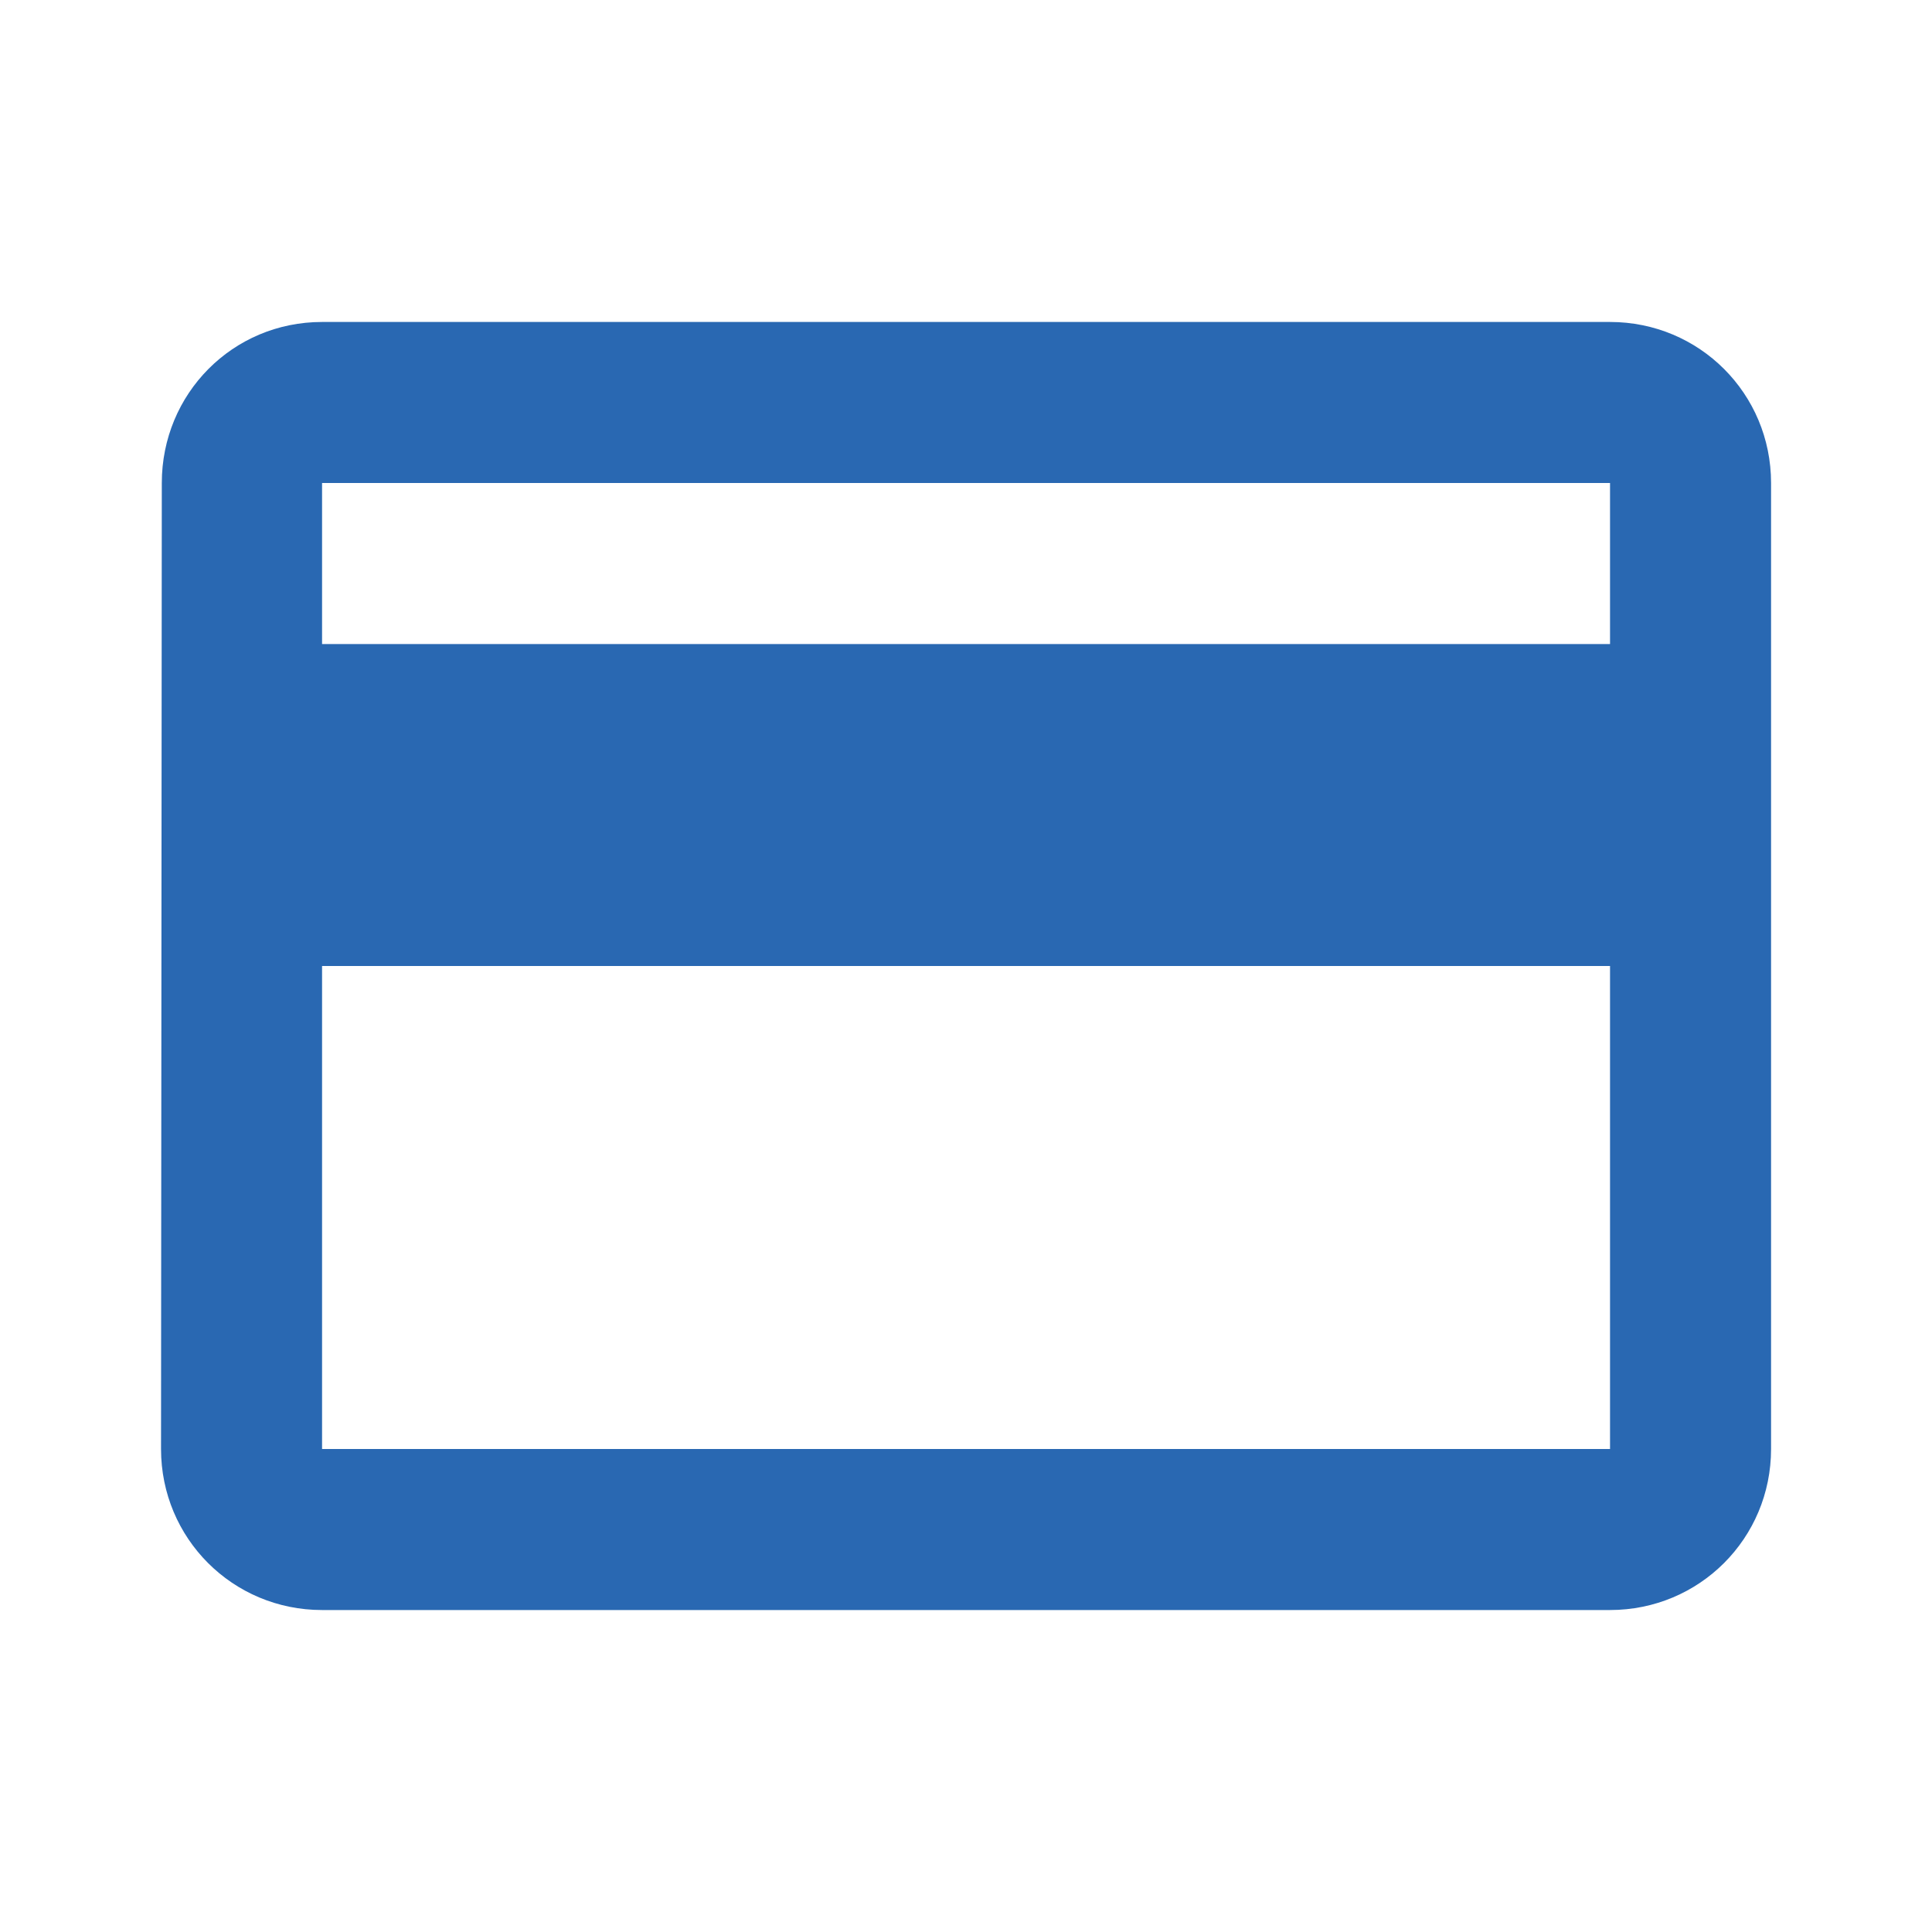 <svg width="20" height="20" viewBox="0 0 20 20" fill="none" xmlns="http://www.w3.org/2000/svg">
<g id="Icons" clip-path="url(#clip0_3870_6167)">
<path id="Vector" d="M16.667 3.333H3.334C2.409 3.333 1.675 4.075 1.675 5L1.667 15C1.667 15.925 2.409 16.667 3.334 16.667H16.667C17.592 16.667 18.334 15.925 18.334 15V5C18.334 4.075 17.592 3.333 16.667 3.333ZM16.667 15H3.334V10H16.667V15ZM16.667 6.667H3.334V5H16.667V6.667Z" fill="#2968B2"/>
</g>
<defs>
<clipPath id="clip0_3870_6167">
<rect width="20" height="20" fill="white"/>
</clipPath>
</defs>
</svg>
